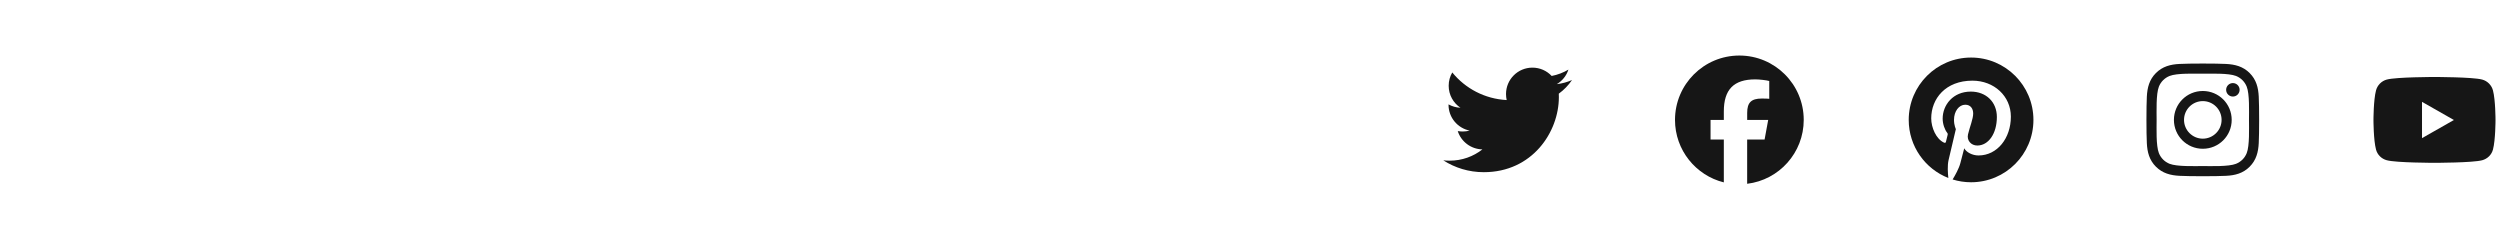 <svg width="527" height="50" viewBox="0 0 527 50" fill="none" xmlns="http://www.w3.org/2000/svg">
<path d="M328.592 19.749C328.609 19.99 328.609 20.231 328.609 20.472C328.609 27.824 323.013 36.296 312.786 36.296C309.635 36.296 306.708 35.383 304.246 33.799C304.693 33.851 305.124 33.868 305.589 33.868C308.189 33.868 310.582 32.99 312.493 31.492C310.048 31.44 307.999 29.839 307.293 27.635C307.638 27.687 307.982 27.721 308.344 27.721C308.843 27.721 309.342 27.652 309.807 27.532C307.259 27.015 305.348 24.777 305.348 22.074V22.005C306.088 22.418 306.949 22.676 307.861 22.711C306.363 21.712 305.382 20.007 305.382 18.079C305.382 17.046 305.657 16.099 306.14 15.272C308.877 18.647 312.992 20.851 317.607 21.092C317.521 20.679 317.469 20.248 317.469 19.818C317.469 16.753 319.949 14.257 323.031 14.257C324.632 14.257 326.078 14.928 327.094 16.013C328.351 15.772 329.556 15.307 330.624 14.67C330.21 15.961 329.332 17.046 328.179 17.735C329.298 17.614 330.383 17.304 331.381 16.874C330.624 17.976 329.677 18.957 328.592 19.749Z" fill="#161616"/>
<path d="M380.226 25.276C380.226 17.782 374.152 11.708 366.658 11.708C359.164 11.708 353.09 17.782 353.09 25.276C353.09 31.636 357.473 36.978 363.382 38.446V29.421H360.584V25.276H363.382V23.49C363.382 18.874 365.471 16.733 370.007 16.733C370.866 16.733 372.35 16.902 372.959 17.072V20.824C372.641 20.792 372.085 20.771 371.391 20.771C369.165 20.771 368.306 21.614 368.306 23.803V25.276H372.737L371.974 29.421H368.301V38.743C375.021 37.932 380.226 32.214 380.226 25.276Z" fill="#161616"/>
<path d="M428.646 25.276C428.646 32.537 422.763 38.42 415.502 38.42C414.145 38.42 412.841 38.213 411.612 37.832C412.147 36.957 412.947 35.526 413.244 34.387C413.403 33.772 414.06 31.26 414.06 31.26C414.49 32.076 415.74 32.77 417.071 32.77C421.035 32.77 423.892 29.124 423.892 24.593C423.892 20.252 420.346 17.003 415.788 17.003C410.117 17.003 407.102 20.808 407.102 24.958C407.102 26.887 408.13 29.288 409.767 30.051C410.017 30.168 410.149 30.115 410.207 29.877C410.25 29.696 410.472 28.801 410.573 28.387C410.605 28.255 410.589 28.138 410.483 28.011C409.948 27.348 409.513 26.14 409.513 25.011C409.513 22.112 411.707 19.308 415.449 19.308C418.677 19.308 420.94 21.508 420.94 24.656C420.94 28.212 419.143 30.677 416.806 30.677C415.518 30.677 414.548 29.611 414.861 28.302C415.232 26.739 415.947 25.054 415.947 23.925C415.947 22.918 415.407 22.075 414.283 22.075C412.963 22.075 411.903 23.437 411.903 25.266C411.903 26.432 412.295 27.216 412.295 27.216C412.295 27.216 410.997 32.717 410.758 33.745C410.493 34.88 410.599 36.48 410.711 37.519C405.824 35.606 402.358 30.846 402.358 25.276C402.358 18.015 408.241 12.132 415.502 12.132C422.763 12.132 428.646 18.015 428.646 25.276Z" fill="#161616"/>
<path d="M464.351 19.181C460.981 19.181 458.262 21.9 458.262 25.271C458.262 28.642 460.981 31.36 464.351 31.36C467.722 31.36 470.441 28.642 470.441 25.271C470.441 21.9 467.722 19.181 464.351 19.181ZM464.351 29.23C462.173 29.23 460.392 27.454 460.392 25.271C460.392 23.087 462.168 21.312 464.351 21.312C466.535 21.312 468.311 23.087 468.311 25.271C468.311 27.454 466.53 29.23 464.351 29.23ZM472.111 18.932C472.111 19.722 471.475 20.352 470.69 20.352C469.901 20.352 469.27 19.716 469.27 18.932C469.27 18.148 469.906 17.512 470.69 17.512C471.475 17.512 472.111 18.148 472.111 18.932ZM476.144 20.374C476.054 18.471 475.619 16.786 474.225 15.397C472.837 14.008 471.151 13.574 469.249 13.479C467.288 13.367 461.41 13.367 459.449 13.479C457.552 13.569 455.866 14.003 454.472 15.392C453.079 16.78 452.649 18.466 452.554 20.368C452.443 22.329 452.443 28.207 452.554 30.168C452.644 32.071 453.079 33.756 454.472 35.145C455.866 36.533 457.546 36.968 459.449 37.063C461.41 37.175 467.288 37.175 469.249 37.063C471.151 36.973 472.837 36.538 474.225 35.145C475.614 33.756 476.048 32.071 476.144 30.168C476.255 28.207 476.255 22.335 476.144 20.374ZM473.61 32.272C473.197 33.311 472.397 34.111 471.353 34.53C469.789 35.15 466.079 35.007 464.351 35.007C462.624 35.007 458.908 35.145 457.35 34.53C456.311 34.116 455.511 33.316 455.092 32.272C454.472 30.709 454.615 26.999 454.615 25.271C454.615 23.543 454.478 19.828 455.092 18.27C455.506 17.231 456.306 16.431 457.35 16.012C458.914 15.392 462.624 15.535 464.351 15.535C466.079 15.535 469.795 15.397 471.353 16.012C472.391 16.425 473.192 17.226 473.61 18.27C474.231 19.833 474.087 23.543 474.087 25.271C474.087 26.999 474.231 30.714 473.61 32.272Z" fill="#161616"/>
<path d="M525.517 19.061C525.221 17.947 524.349 17.07 523.242 16.772C521.236 16.231 513.19 16.231 513.19 16.231C513.19 16.231 505.145 16.231 503.138 16.772C502.031 17.07 501.16 17.947 500.864 19.061C500.326 21.081 500.326 25.294 500.326 25.294C500.326 25.294 500.326 29.508 500.864 31.527C501.16 32.642 502.031 33.483 503.138 33.78C505.145 34.321 513.19 34.321 513.19 34.321C513.19 34.321 521.236 34.321 523.242 33.78C524.349 33.483 525.221 32.642 525.517 31.527C526.055 29.508 526.055 25.294 526.055 25.294C526.055 25.294 526.055 21.081 525.517 19.061ZM510.559 29.12V21.469L517.284 25.295L510.559 29.12Z" fill="#161616"/>
</svg>
